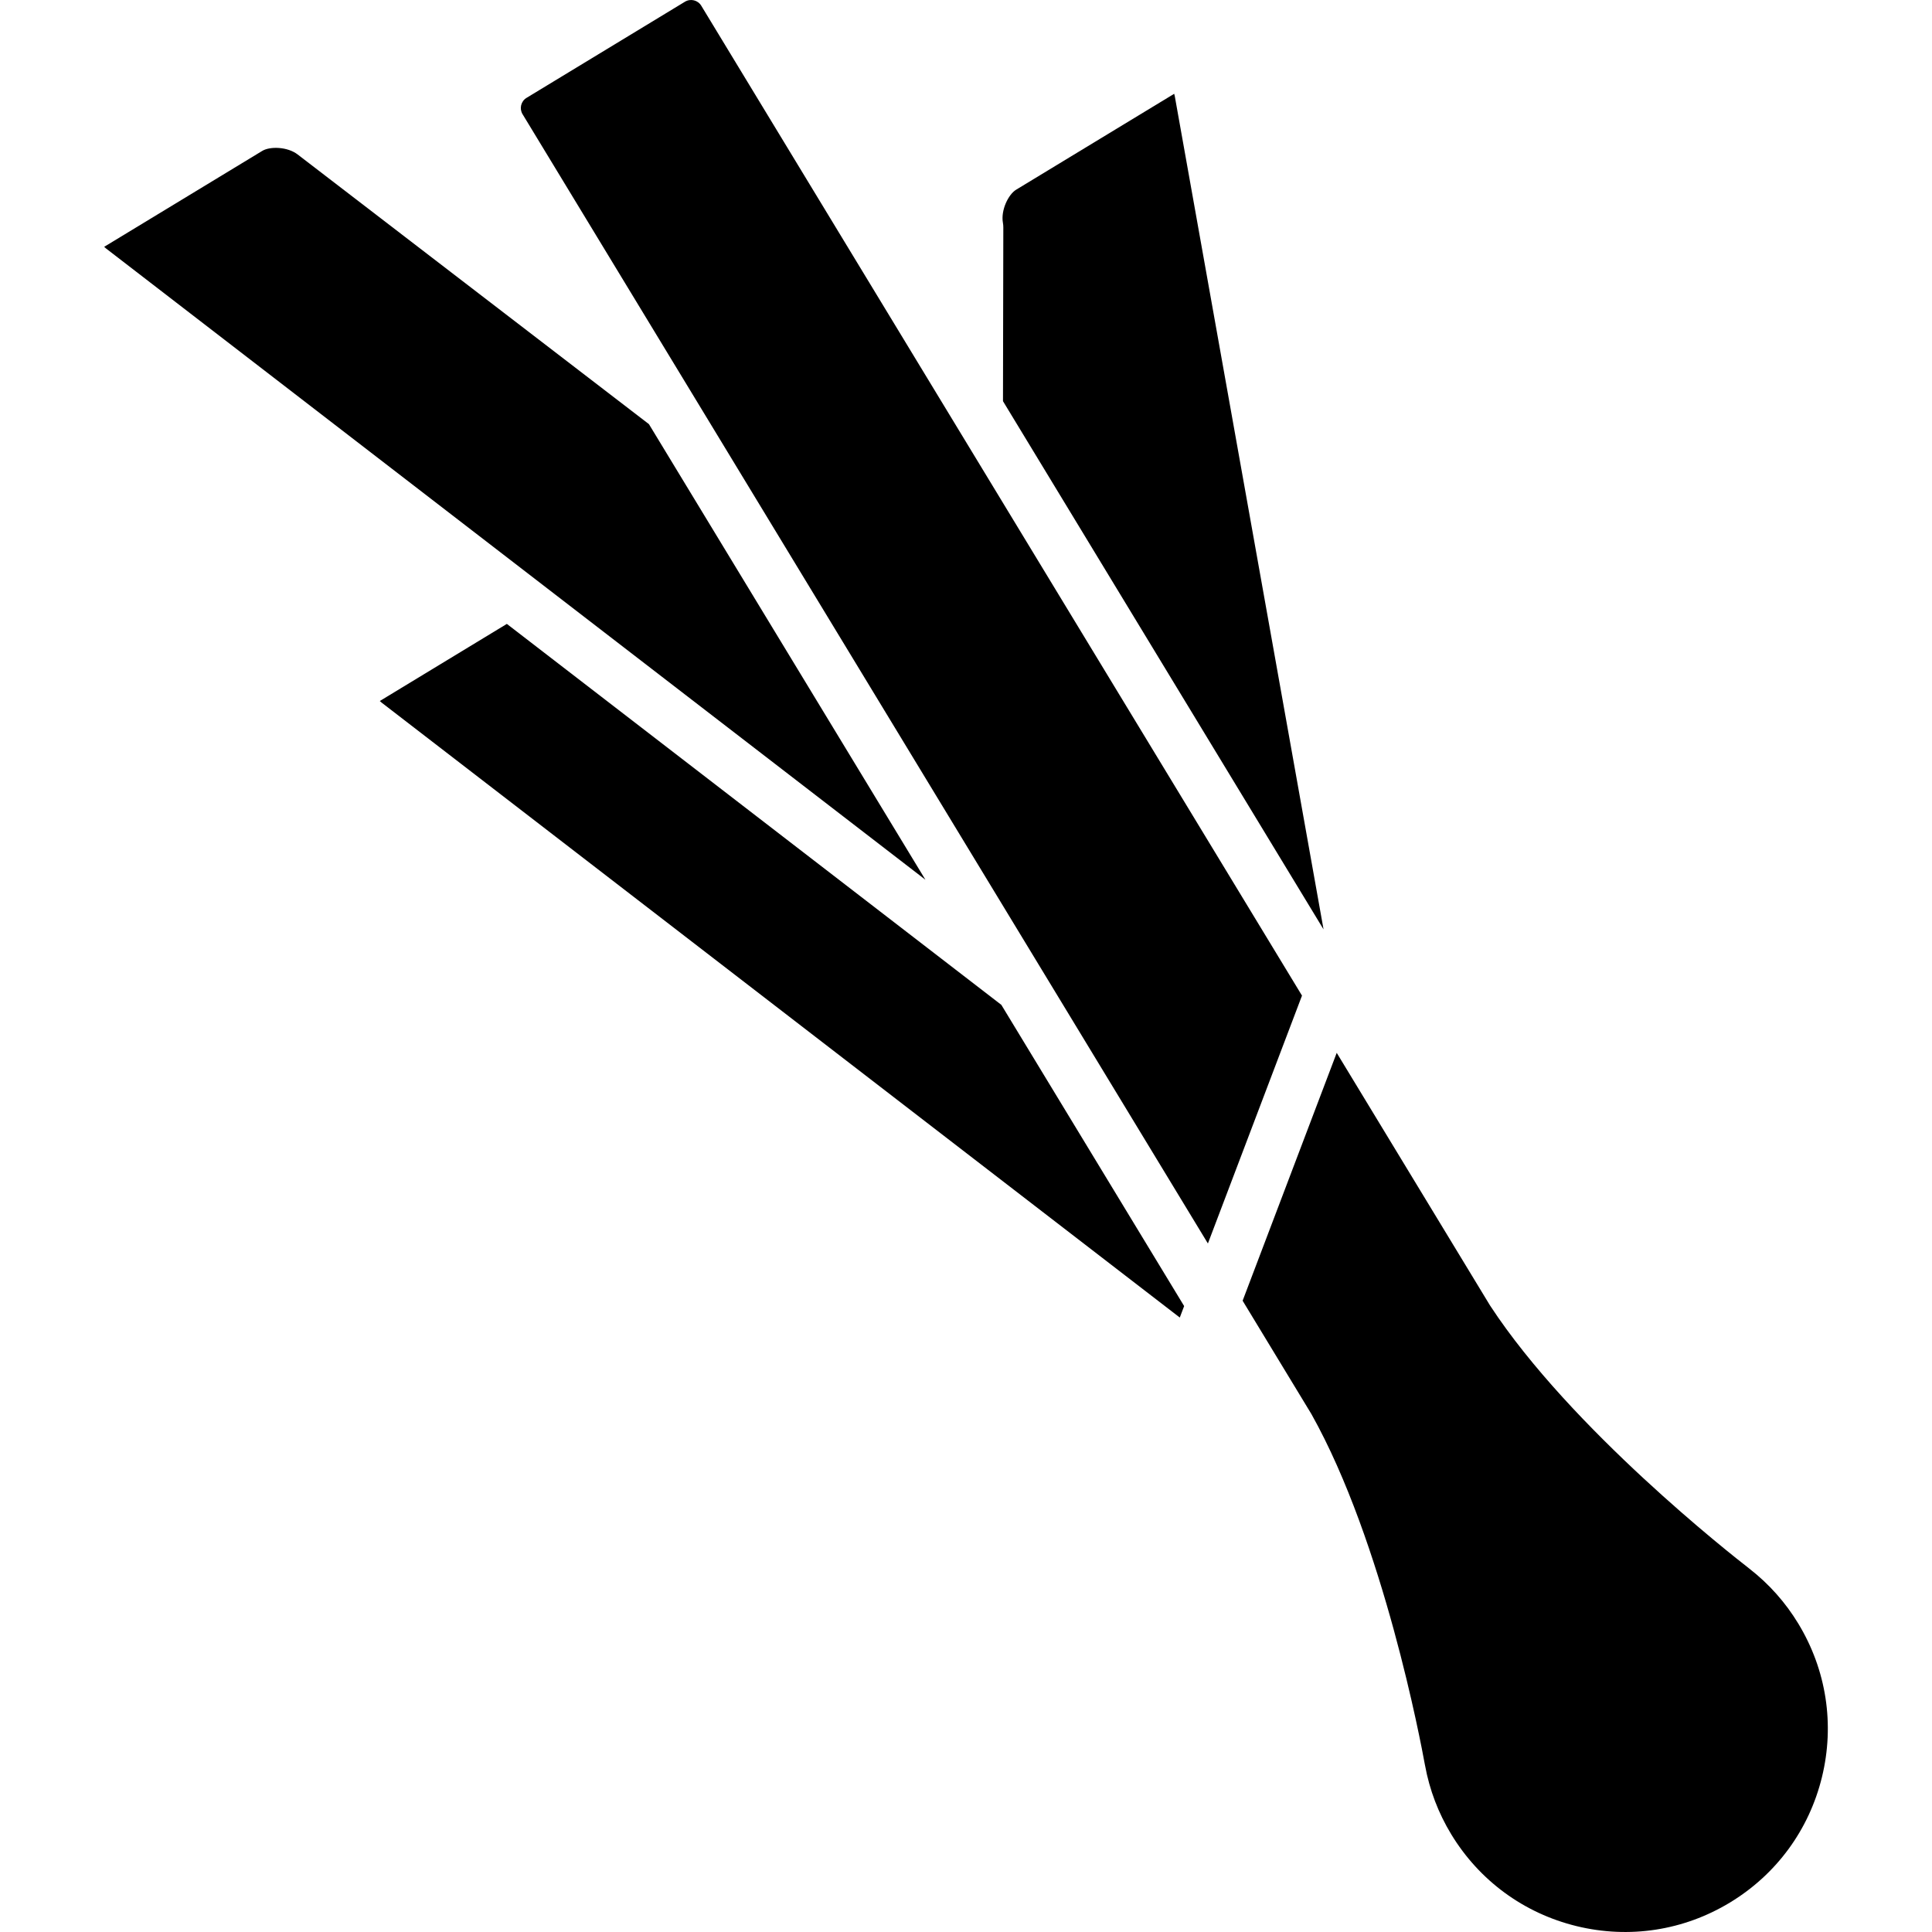 <?xml version="1.0" encoding="iso-8859-1"?>
<!-- Uploaded to: SVG Repo, www.svgrepo.com, Generator: SVG Repo Mixer Tools -->
<svg fill="#000000" height="800px" width="800px" version="1.1" id="Layer_1" xmlns="http://www.w3.org/2000/svg" xmlns:xlink="http://www.w3.org/1999/xlink" 
	 viewBox="0 0 512.002 512.002" xml:space="preserve">
<g>
	<g>
		<path d="M350.755,246.298L311.331,25.489c-0.045-0.252-0.101-0.463-0.157-0.634l-41.888,25.421
			c-2.069,1.256-4.093,5.44-3.503,8.751c0.074,0.41,0.11,0.825,0.109,1.242l-0.09,46.044L350.755,246.298z"/>
	</g>
</g>
<g>
	<g>
		<path d="M265.369,266.302l-131.046-100.96l-33.671,20.436c0.125,0.127,0.285,0.273,0.488,0.429l211.518,162.958l1.154-3.041
			L265.369,266.302z"/>
	</g>
</g>
<g>
	<g>
		<path d="M171.975,112.404L78.879,40.935c-2.674-2.062-7.318-2.199-9.386-0.941L27.605,65.412c0.126,0.129,0.287,0.274,0.491,0.432
			l217.148,167.294L171.975,112.404z"/>
	</g>
</g>
<g>
	<g>
		<path d="M476.569,430.273c-3.406-5.619-7.762-10.512-12.946-14.546c-0.088-0.069-0.172-0.138-0.256-0.21
			c-4.368-3.381-47.086-36.87-68.433-69.465c-0.043-0.067-0.088-0.134-0.129-0.203l-40.56-66.834l-24.935,65.69l18.135,29.885
			c0.041,0.069,0.083,0.138,0.122,0.207c19.064,33.995,29.05,87.372,30.028,92.78c0.024,0.106,0.046,0.213,0.066,0.32
			c1.183,6.455,3.514,12.578,6.924,18.198c7.456,12.284,19.249,20.931,33.207,24.346c13.957,3.412,28.409,1.189,40.695-6.265
			c12.285-7.456,20.933-19.249,24.347-33.207C486.249,457.01,484.025,442.557,476.569,430.273z"/>
	</g>
</g>
<g>
	<g>
		<path d="M185.841,1.513c-0.899-1.481-2.837-1.958-4.321-1.056l-41.983,25.479c-1.481,0.899-1.954,2.837-1.056,4.317
			l181.628,299.285l24.935-65.69L185.841,1.513z"/>
	</g>
</g>
</svg>